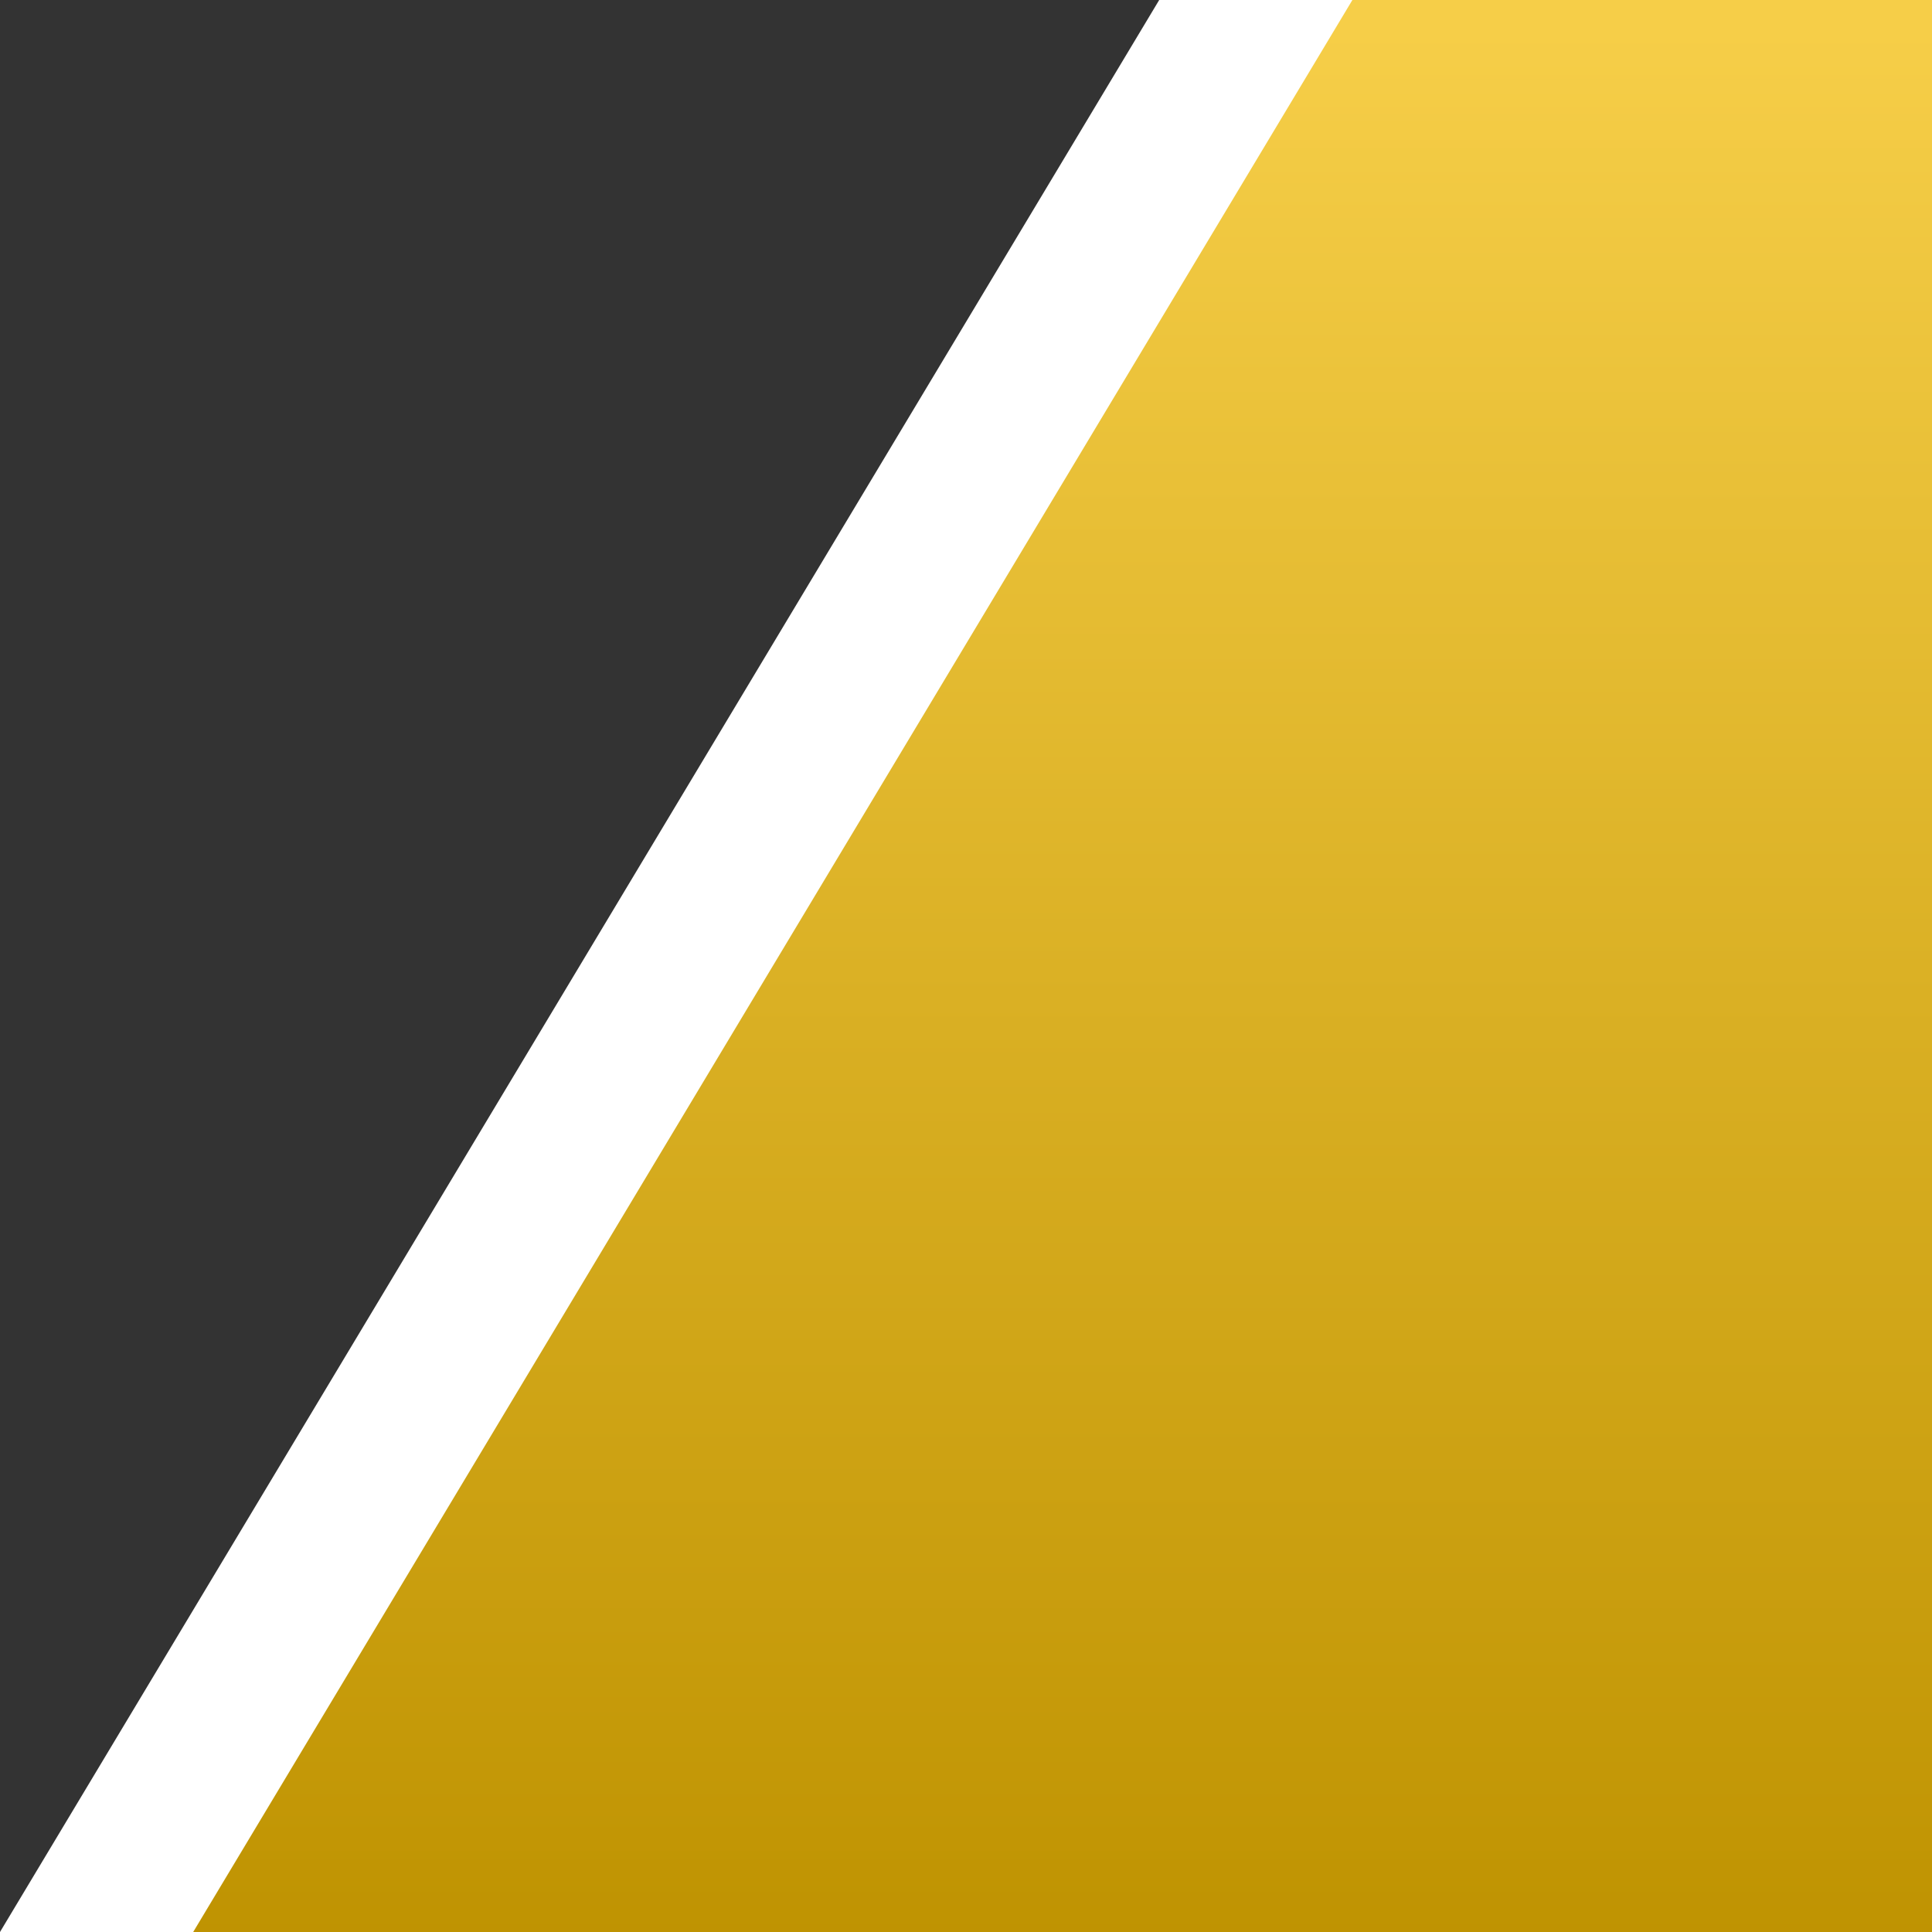 <?xml version="1.0" encoding="UTF-8"?> <svg xmlns="http://www.w3.org/2000/svg" width="176" height="176" viewBox="0 0 176 176" fill="none"><rect x="0" y="0" width="176" height="176" fill="#333333" stroke="none"/><path d="M158.4 0L105.6 4.61592e-06L0 176L158.4 176L158.4 0Z" fill="white"></path><path d="M176 0L123.2 4.61592e-06L17.6 176L176 176L176 0Z" fill="url(#paint0_linear)"></path><defs><linearGradient id="paint0_linear" x1="96.803" y1="2.406" x2="96.803" y2="179.718" gradientUnits="userSpaceOnUse"><stop stop-color="#F6CE48"></stop><stop offset="1" stop-color="#BE9200"></stop></linearGradient></defs></svg> 